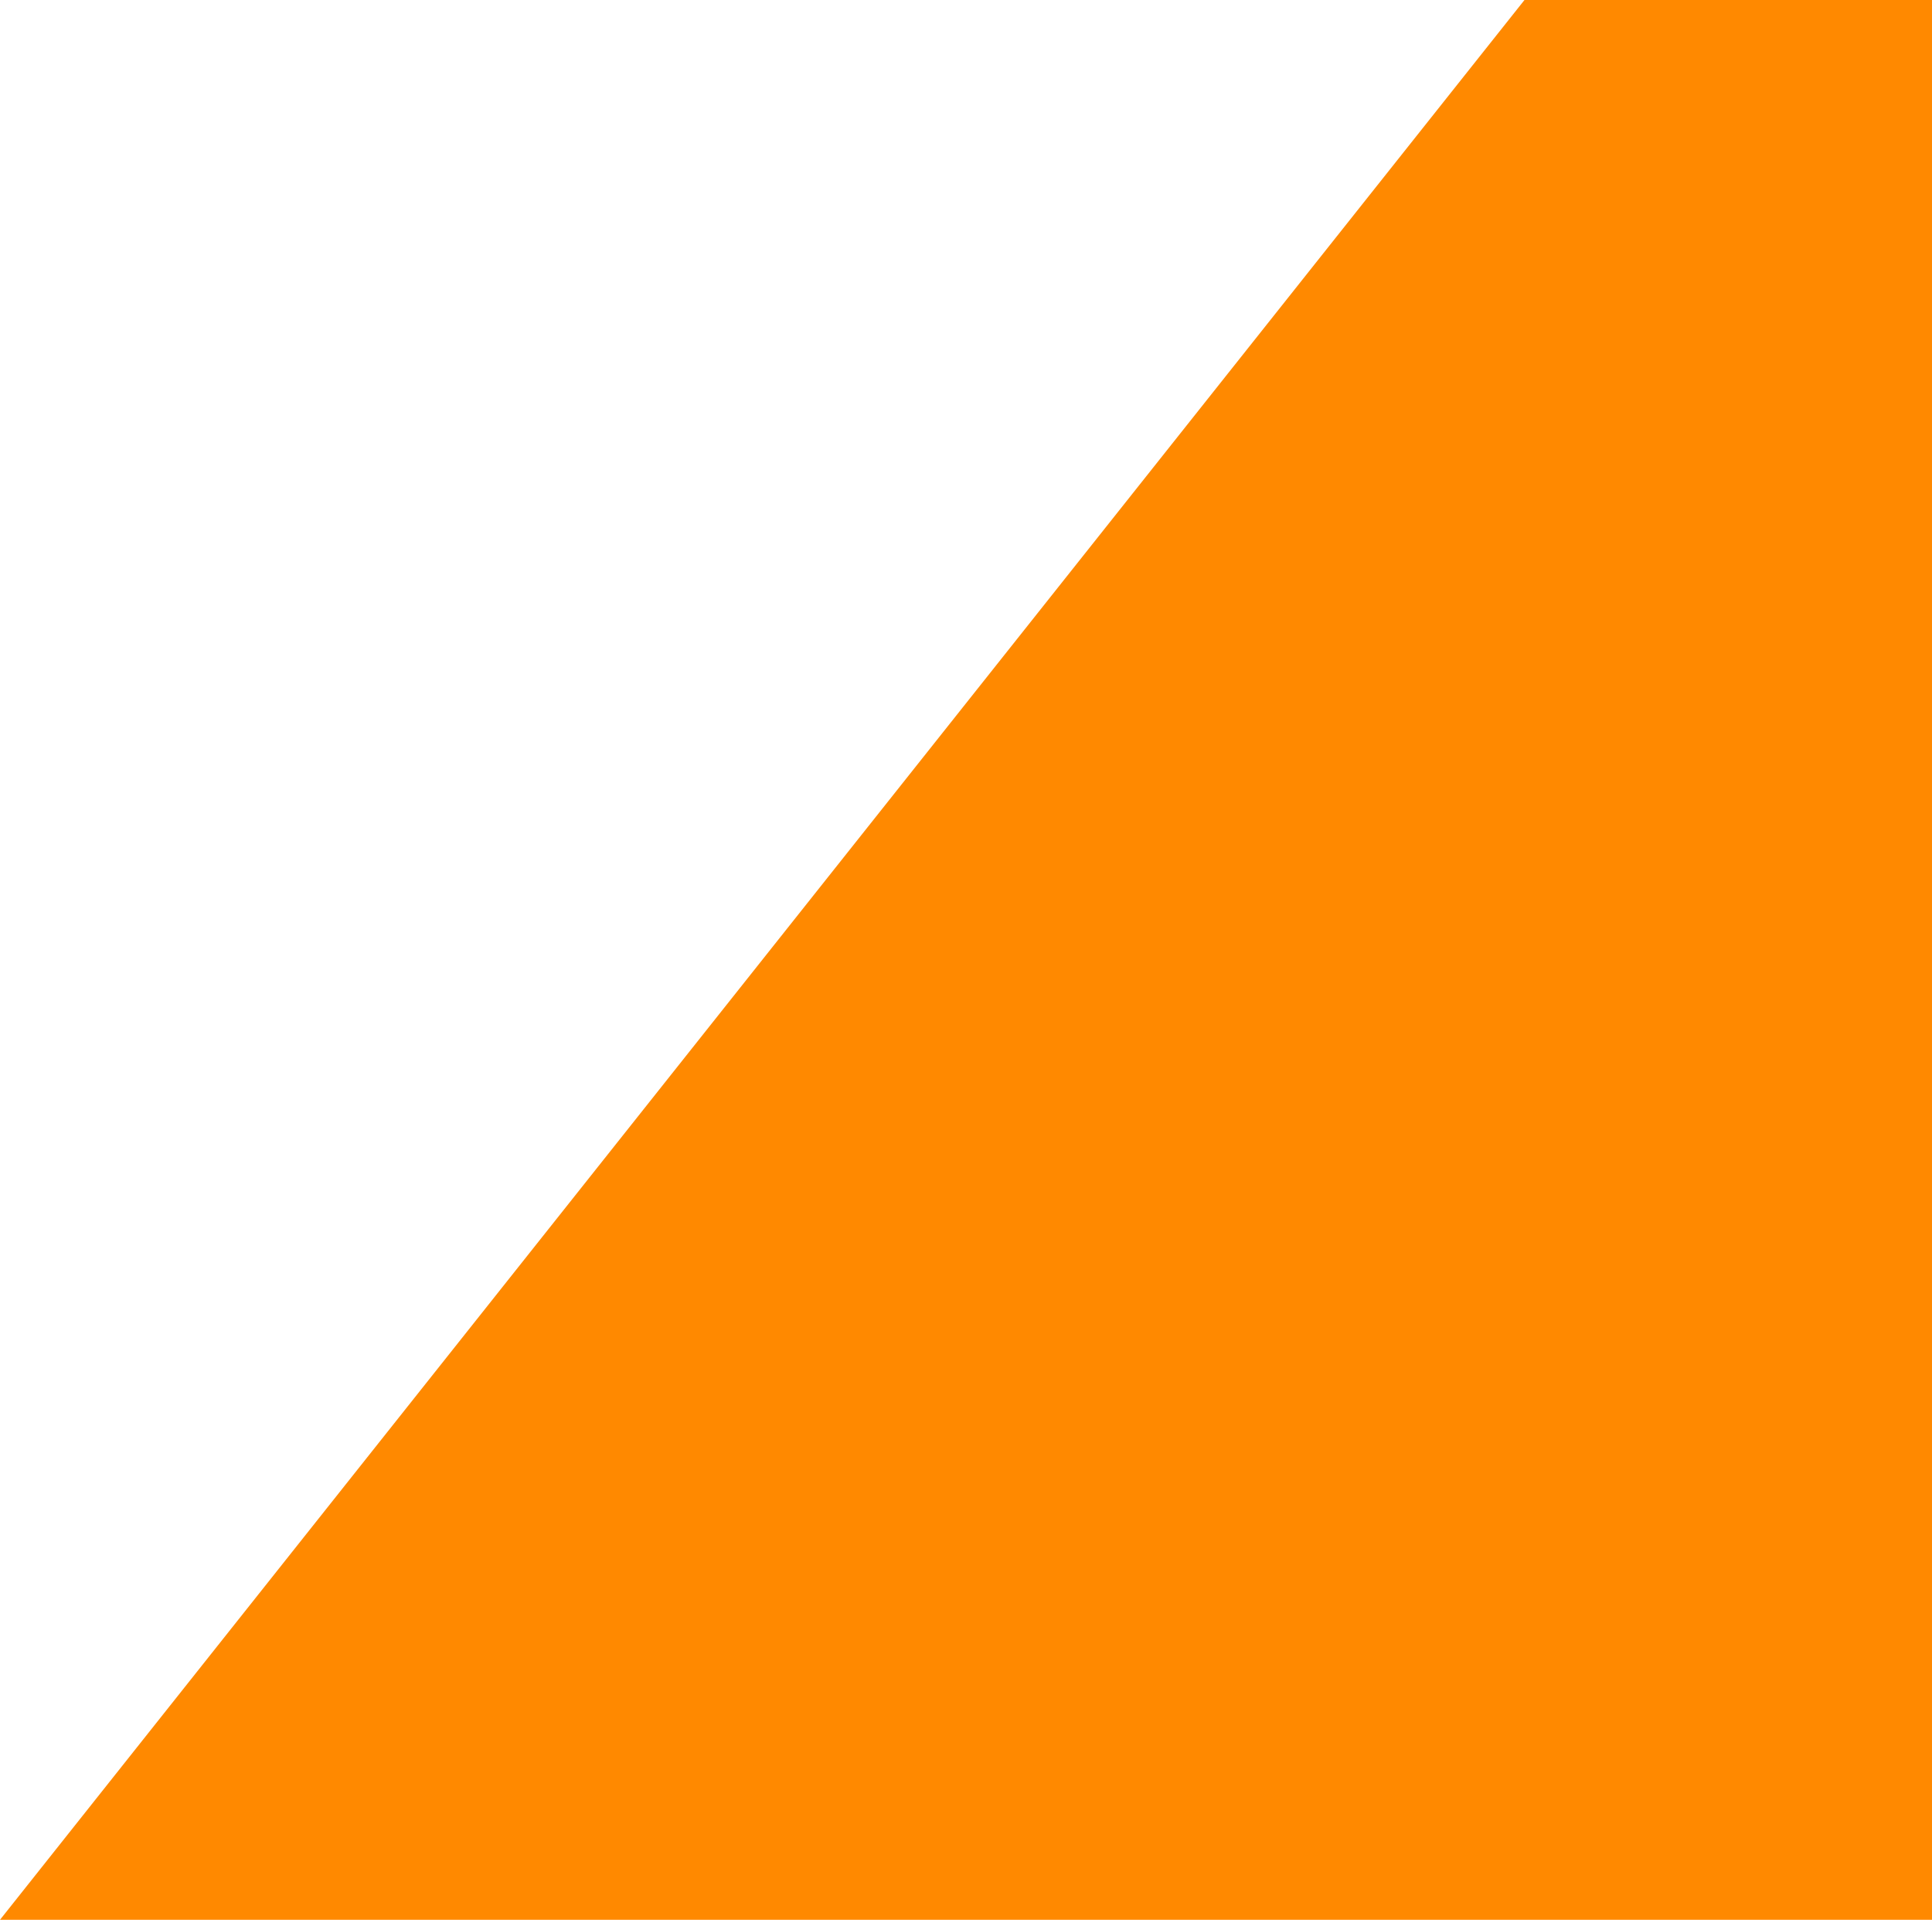 <svg xmlns="http://www.w3.org/2000/svg" width="407.655" height="405" viewBox="0 0 407.655 405">
  <path id="Path_180" data-name="Path 180" d="M6778.035,254.993v405h85.988l321.667-405Z" transform="translate(7185.69 659.993) rotate(180)" fill="#ff8900"/>
</svg>
